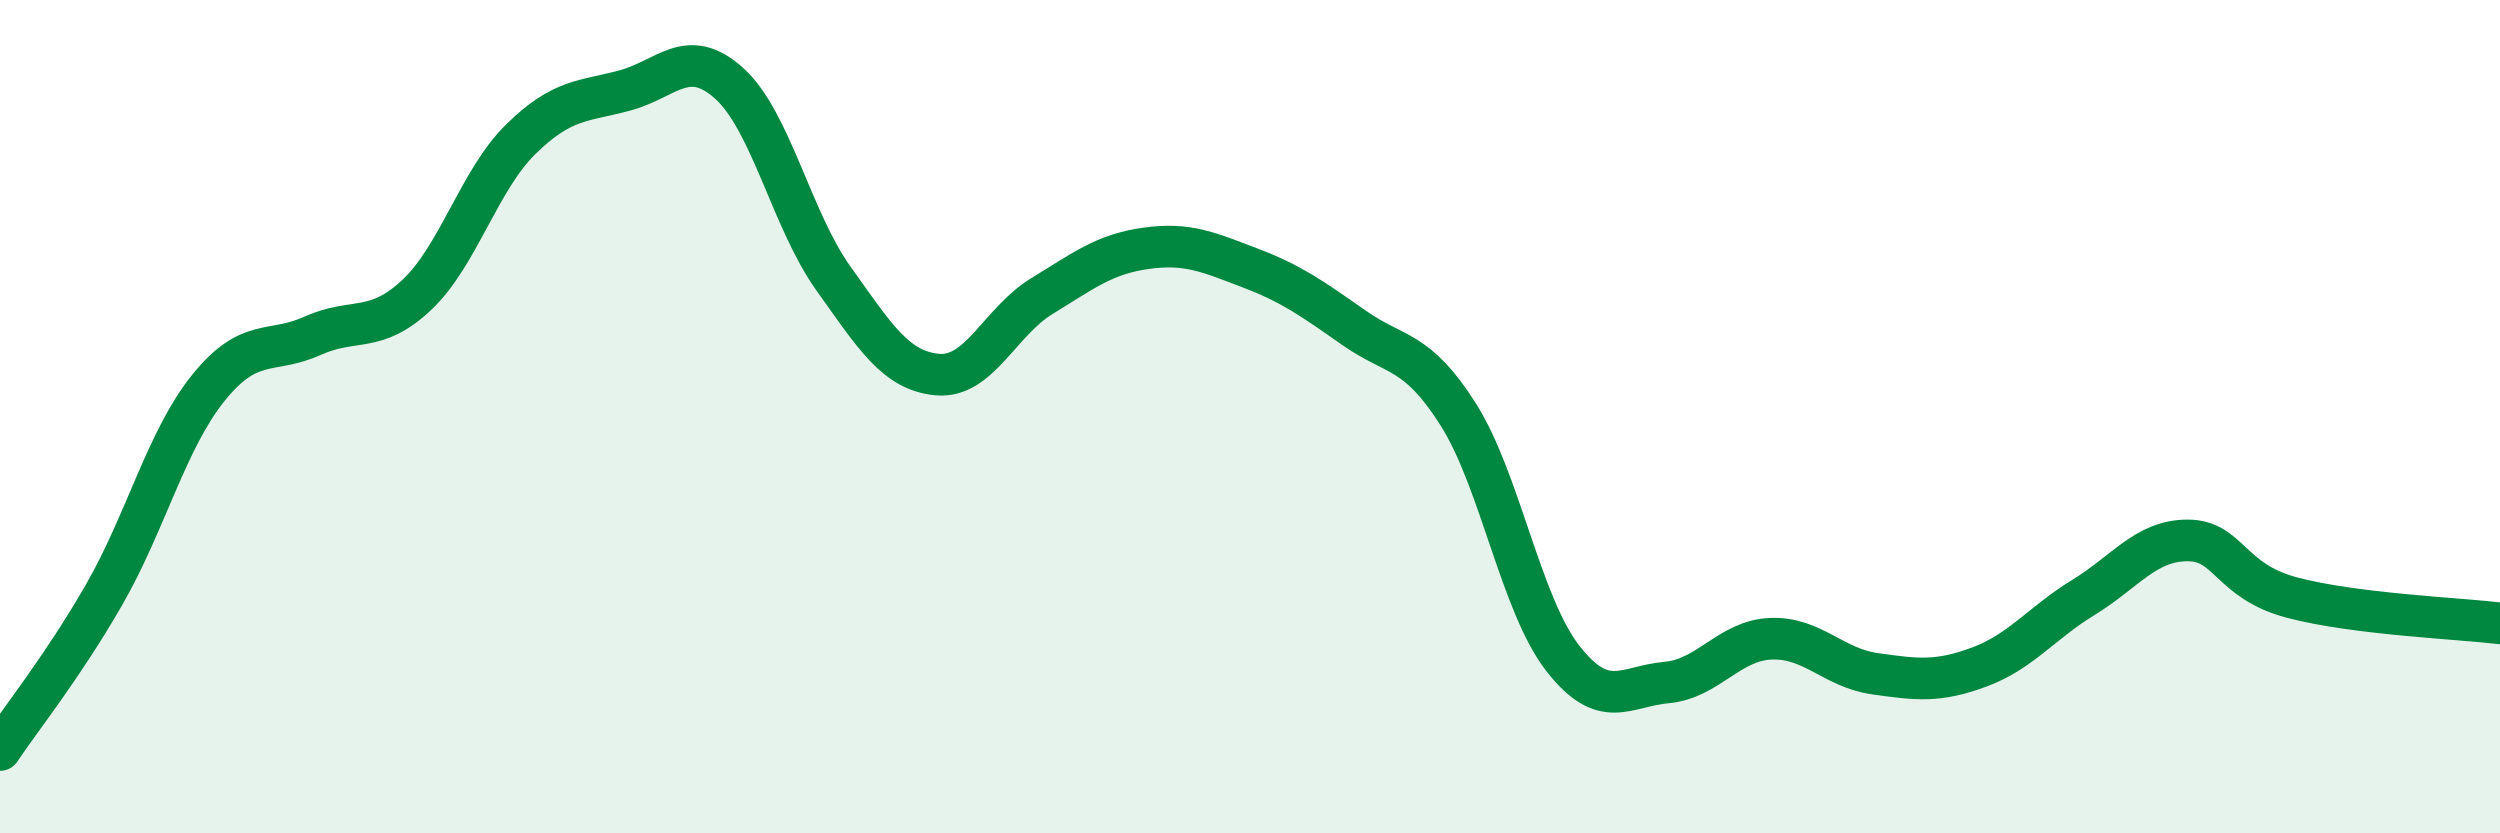 
    <svg width="60" height="20" viewBox="0 0 60 20" xmlns="http://www.w3.org/2000/svg">
      <path
        d="M 0,18 C 0.5,17.25 1.5,16.01 2.5,14.27 C 3.5,12.53 4,10.55 5,9.31 C 6,8.07 6.5,8.51 7.5,8.06 C 8.5,7.61 9,8.02 10,7.08 C 11,6.14 11.5,4.32 12.5,3.34 C 13.5,2.36 14,2.44 15,2.17 C 16,1.9 16.5,1.1 17.5,2 C 18.5,2.9 19,5.28 20,6.68 C 21,8.08 21.5,8.9 22.5,8.99 C 23.5,9.08 24,7.72 25,7.11 C 26,6.5 26.5,6.1 27.5,5.96 C 28.5,5.82 29,6.05 30,6.43 C 31,6.81 31.5,7.17 32.5,7.87 C 33.5,8.57 34,8.37 35,9.95 C 36,11.53 36.5,14.5 37.5,15.79 C 38.5,17.08 39,16.47 40,16.38 C 41,16.29 41.5,15.37 42.5,15.33 C 43.5,15.29 44,16.03 45,16.17 C 46,16.31 46.5,16.38 47.5,16.01 C 48.5,15.64 49,14.95 50,14.34 C 51,13.73 51.5,12.97 52.5,12.97 C 53.5,12.97 53.5,13.94 55,14.34 C 56.5,14.74 59,14.84 60,14.96L60 20L0 20Z"
        fill="#008740"
        opacity="0.1"
        stroke-linecap="round"
        stroke-linejoin="round"
      />
      <path
        d="M 0,18 C 0.5,17.25 1.5,16.01 2.5,14.27 C 3.5,12.53 4,10.55 5,9.31 C 6,8.07 6.5,8.51 7.5,8.06 C 8.5,7.61 9,8.02 10,7.08 C 11,6.14 11.5,4.32 12.5,3.34 C 13.5,2.36 14,2.44 15,2.17 C 16,1.9 16.5,1.1 17.5,2 C 18.5,2.9 19,5.28 20,6.68 C 21,8.08 21.5,8.9 22.5,8.99 C 23.5,9.08 24,7.72 25,7.11 C 26,6.5 26.5,6.1 27.5,5.96 C 28.5,5.82 29,6.05 30,6.43 C 31,6.81 31.5,7.17 32.5,7.87 C 33.5,8.57 34,8.37 35,9.95 C 36,11.53 36.5,14.5 37.5,15.79 C 38.5,17.08 39,16.47 40,16.38 C 41,16.29 41.5,15.37 42.5,15.33 C 43.5,15.29 44,16.03 45,16.17 C 46,16.31 46.5,16.38 47.5,16.01 C 48.5,15.64 49,14.95 50,14.34 C 51,13.73 51.5,12.97 52.5,12.97 C 53.5,12.97 53.5,13.94 55,14.34 C 56.5,14.74 59,14.84 60,14.96"
        stroke="#008740"
        stroke-width="1"
        fill="none"
        stroke-linecap="round"
        stroke-linejoin="round"
      />
    </svg>
  
